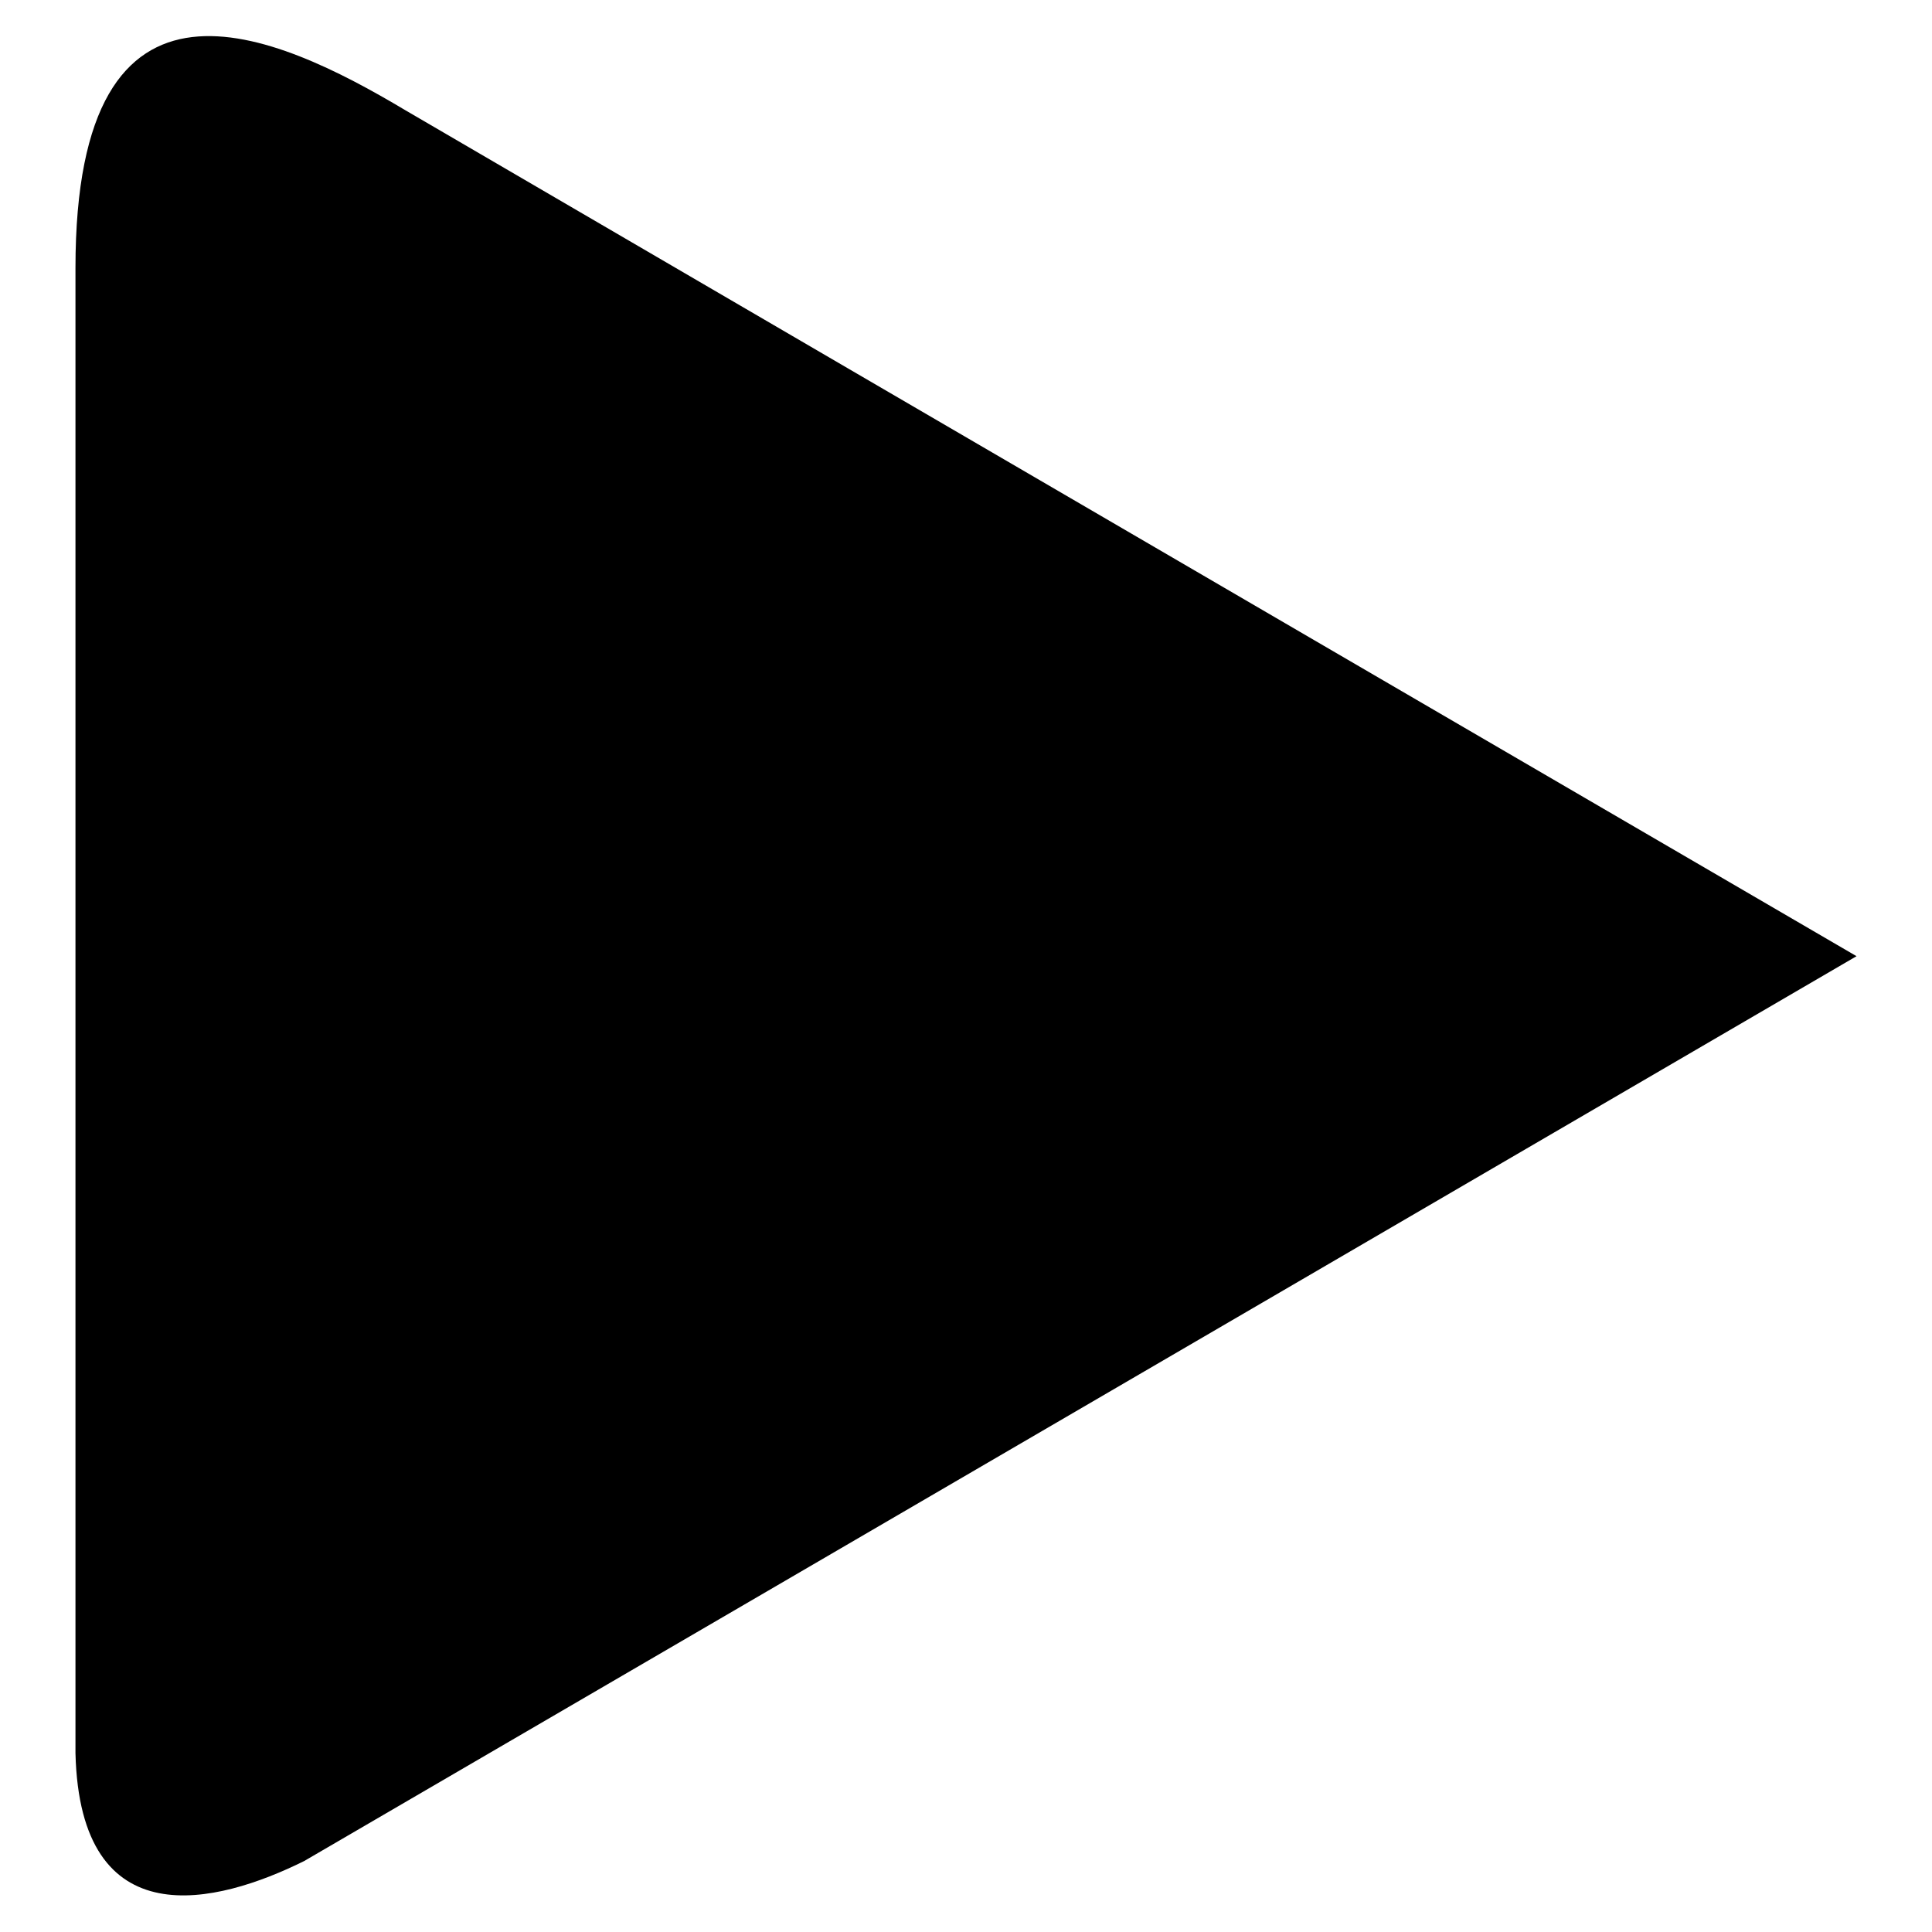 <?xml version="1.0" encoding="utf-8"?>
<!-- Svg Vector Icons : http://www.onlinewebfonts.com/icon -->
<!DOCTYPE svg PUBLIC "-//W3C//DTD SVG 1.1//EN" "http://www.w3.org/Graphics/SVG/1.1/DTD/svg11.dtd">
<svg version="1.1" xmlns="http://www.w3.org/2000/svg" xmlns:xlink="http://www.w3.org/1999/xlink" x="0px" y="0px" viewBox="0 0 256 256" enable-background="new 0 0 256 256" xml:space="preserve">
<g> <path fill="#000000" d="M246,126.7c0,0-124.1-72.3-192.3-112.1C36.6,4.4,10-8,10,35.5c0,55.9,0,148.4,0,196.8 c0.6,24.7,18.8,20,30.3,14.3C104,209.5,246,126.7,246,126.7L246,126.7z"/></g>
</svg>